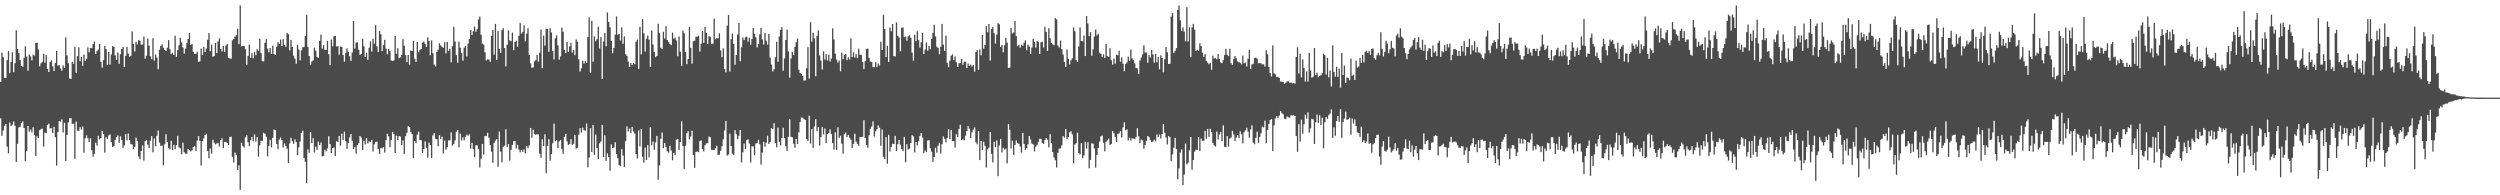 <?xml version="1.0" encoding="UTF-8"?>
<svg xmlns="http://www.w3.org/2000/svg" width="1920" height="150">
  <path d="M0 62.908h1v27.968H0zM1 40.437h1v63.907H1zM2 43.964h1v56.313H2zM3 59.784h1v36.835H3zM4 59.960h1v35.345H4zM5 46.239h1v66.423H5zM6 39.294h1v78.441H6zM7 56.165h1v37.874H7zM8 47.639h1v49.281H8zM9 40.176h1v55.587H9zM10 55.502h1v37.766H10zM11 48.541h1v48.004H11zM12 23.254h1v101.135H12zM13 37.653h1v72.786H13zM14 40.743h1v57.166H14zM15 46.188h1v51.133H15zM16 50.686h1v43.751H16zM17 51.228h1v42.080H17zM18 44.403h1v53.973H18zM19 35.520h1v88.272H19zM20 43.435h1v72.548H20zM21 54.268h1v42.458H21zM22 41.785h1v59.350H22zM23 43.293h1v56.166H23zM24 46.312h1v55.498H24zM25 41.933h1v55.841H25zM26 42.677h1v60.977H26zM27 32.996h1v86.729H27zM28 32.723h1v71.989H28zM29 37.942h1v68.064H29zM30 50.951h1v49.103H30zM31 48.619h1v50.508H31zM32 47.395h1v51.355H32zM33 41.247h1v71.376H33zM34 48.118h1v53.729H34zM35 42.126h1v59.995H35zM36 53.055h1v42.831H36zM37 55.280h1v39.693H37zM38 47.573h1v51.002H38zM39 46.406h1v52.122H39zM40 51.004h1v51.149H40zM41 54.481h1v42.932H41zM42 48.273h1v57.075H42zM43 39.185h1v87.940H43zM44 50.434h1v51.085H44zM45 49.892h1v43.175H45zM46 52.599h1v40.854H46zM47 54.323h1v37.372H47zM48 50.249h1v51.524H48zM49 52.213h1v42.092H49zM50 28.750h1v94.928H50zM51 42.561h1v61.071H51zM52 48.612h1v45.415H52zM53 60.276h1v30.472H53zM54 60.615h1v30.092H54zM55 47.507h1v47.622H55zM56 48.942h1v46.029H56zM57 35.939h1v85.949H57zM58 55.957h1v37.386H58zM59 43.213h1v57.040H59zM60 36.390h1v64.188H60zM61 47.015h1v50.602H61zM62 43.790h1v55.752H62zM63 50.555h1v46.647H63zM64 41.943h1v75.342H64zM65 46.790h1v59.435H65zM66 45.156h1v58.846H66zM67 36.358h1v69.879H67zM68 40.189h1v68.856H68zM69 36.829h1v69.435H69zM70 37.012h1v78.366H70zM71 33.891h1v86.384H71zM72 32.009h1v86.109H72zM73 41.492h1v68.025H73zM74 39.267h1v72.493H74zM75 38.091h1v66.210H75zM76 33.691h1v73.367H76zM77 47.482h1v58.499H77zM78 51.993h1v48.503H78zM79 46.115h1v56.915H79zM80 35.330h1v81.911H80zM81 37.722h1v67.661H81zM82 49.850h1v56.917H82zM83 39.862h1v64.122H83zM84 49.612h1v53.616H84zM85 41.872h1v67.162H85zM86 35.438h1v77.425H86zM87 36.026h1v76.260H87zM88 42.545h1v64.891H88zM89 46.030h1v59.309H89zM90 40.281h1v63.696H90zM91 49.013h1v60.714H91zM92 41.640h1v62.998H92zM93 37.576h1v69.899H93zM94 36.037h1v77.551H94zM95 51.530h1v60.092H95zM96 42.897h1v60.124H96zM97 35.966h1v71.799H97zM98 41.162h1v61.325H98zM99 43.824h1v63.694H99zM100 42.851h1v67.869H100zM101 24.055h1v86.896H101zM102 33.717h1v80.723H102zM103 39.546h1v73.246H103zM104 31.984h1v73.676H104zM105 34.222h1v74.003H105zM106 30.629h1v89.556H106zM107 31.503h1v90.808H107zM108 34.353h1v81.588H108zM109 34.158h1v77.581H109zM110 27.992h1v95.386H110zM111 45.078h1v63.346H111zM112 42.865h1v64.582H112zM113 29.594h1v81.497H113zM114 35.126h1v78.553H114zM115 43.213h1v64.770H115zM116 45.428h1v59.158H116zM117 29.324h1v87.736H117zM118 46.463h1v59.867H118zM119 41.885h1v70.456H119zM120 44.234h1v60.011H120zM121 53.181h1v47.075H121zM122 38.228h1v71.236H122zM123 35.397h1v76.599H123zM124 34.037h1v77.688H124zM125 36.662h1v90.259H125zM126 38.411h1v72.378H126zM127 39.109h1v63.948H127zM128 36.607h1v72.428H128zM129 30.753h1v82.719H129zM130 37.793h1v76.878H130zM131 41.588h1v66.537H131zM132 40.464h1v74.804H132zM133 42.247h1v69.032H133zM134 27.466h1v87.169H134zM135 43.767h1v67.800H135zM136 38.503h1v65.770H136zM137 34.779h1v78.423H137zM138 28.992h1v84.907H138zM139 32.600h1v85.853H139zM140 36.475h1v73.113H140zM141 41.171h1v75.775H141zM142 37.301h1v80.689H142zM143 33.147h1v84.900H143zM144 29.951h1v84.456H144zM145 25.307h1v89.888H145zM146 34.561h1v81.772H146zM147 33.797h1v81.575H147zM148 39.787h1v73.145H148zM149 41.348h1v70.993H149zM150 41.309h1v74.603H150zM151 39.677h1v68.228H151zM152 47.532h1v56.983H152zM153 47.106h1v61.062H153zM154 37.342h1v89.790H154zM155 42.165h1v66.299H155zM156 36.102h1v70.096H156zM157 39.864h1v63.886H157zM158 37.280h1v65.404H158zM159 30.533h1v85.452H159zM160 25.289h1v96.271H160zM161 39.290h1v74.658H161zM162 34.280h1v83.706H162zM163 43.526h1v63.859H163zM164 43.064h1v66.521H164zM165 32.911h1v77.970H165zM166 40.736h1v69.496H166zM167 31.890h1v77.828H167zM168 29.393h1v83.078H168zM169 37.459h1v70.043H169zM170 39.489h1v66.777H170zM171 35.330h1v78.421H171zM172 39.915h1v69.034H172zM173 35.012h1v73.918H173zM174 33.888h1v75.949H174zM175 44.376h1v66.990H175zM176 44.888h1v60.295H176zM177 45.051h1v59.924H177zM178 30.979h1v89.435H178zM179 29.826h1v94.965H179zM180 28.148h1v88.981H180zM181 27.029h1v92.108H181zM182 22.121h1v108.370H182zM183 33.923h1v93.063H183zM184 4.198h1v141.611H184zM185 35.671h1v73.999H185zM186 35.310h1v76.915H186zM187 35.367h1v77.942H187zM188 37.848h1v67.709H188zM189 49.935h1v53.964H189zM190 42.886h1v66.379H190zM191 34.275h1v78.002H191zM192 44.385h1v63.381H192zM193 40.903h1v64.282H193zM194 44.701h1v63.751H194zM195 39.835h1v63.403H195zM196 42.334h1v66.365H196zM197 37.843h1v67.491H197zM198 38.942h1v81.369H198zM199 29.713h1v81.881H199zM200 40.766h1v67.366H200zM201 47.010h1v61.154H201zM202 47.211h1v54.786H202zM203 32.858h1v69.901H203zM204 30.084h1v74.989H204zM205 37.342h1v82.696H205zM206 40.125h1v71.868H206zM207 36.907h1v70.435H207zM208 41.494h1v71.653H208zM209 35.053h1v70.835H209zM210 41.556h1v57.890H210zM211 42.135h1v57.743H211zM212 35.900h1v74.665H212zM213 32.417h1v82.133H213zM214 33.648h1v73.525H214zM215 30.379h1v75.216H215zM216 35.413h1v72.087H216zM217 30.132h1v83.188H217zM218 34.497h1v75.651H218zM219 35.964h1v76.219H219zM220 25.246h1v88.929H220zM221 26.250h1v98.940H221zM222 38.631h1v71.515H222zM223 30.622h1v75.163H223zM224 35.985h1v72.518H224zM225 42.762h1v67.718H225zM226 45.113h1v61.936H226zM227 48.880h1v60.305H227zM228 34.410h1v84.855H228zM229 38.095h1v75.084H229zM230 46.328h1v62.312H230zM231 38.715h1v63.493H231zM232 36.351h1v64.003H232zM233 36.010h1v85.324H233zM234 27.610h1v96.729H234zM235 11.467h1v129.220H235zM236 35.992h1v78.679H236zM237 43.060h1v74.283H237zM238 49.649h1v51.712H238zM239 47.168h1v62.690H239zM240 46.392h1v59.778H240zM241 36.566h1v80.529H241zM242 38.972h1v73.694H242zM243 43.655h1v71.428H243zM244 44.586h1v64.170H244zM245 31.474h1v79.945H245zM246 26.626h1v82.831H246zM247 37.326h1v82.735H247zM248 34.632h1v85.013H248zM249 38.269h1v76.807H249zM250 38.253h1v78.073H250zM251 31.357h1v82.575H251zM252 41.634h1v62.989H252zM253 49.958h1v60.685H253zM254 30.350h1v87.173H254zM255 35.529h1v78.201H255zM256 27.763h1v85.461H256zM257 27.631h1v92.094H257zM258 35.793h1v72.701H258zM259 35.390h1v73.593H259zM260 42.039h1v62.410H260zM261 35.744h1v76.182H261zM262 35.985h1v66.747H262zM263 42.245h1v65.342H263zM264 47.383h1v53.699H264zM265 40.874h1v67.530H265zM266 37.120h1v77.244H266zM267 39.924h1v69.982H267zM268 43.220h1v62.357H268zM269 46.761h1v56.159H269zM270 40.363h1v67.832H270zM271 16.127h1v98.407H271zM272 37.326h1v75.452H272zM273 32.778h1v85.292H273zM274 32.483h1v78.855H274zM275 38.189h1v71.806H275zM276 42.091h1v62.319H276zM277 41.446h1v64.292H277zM278 29.727h1v85.544H278zM279 35.568h1v72.559H279zM280 43.787h1v67.157H280zM281 40.437h1v65.562H281zM282 46.003h1v64.143H282zM283 36.649h1v71.939H283zM284 31.810h1v77.313H284zM285 39.597h1v67.871H285zM286 29.759h1v86.635H286zM287 33.568h1v77.345H287zM288 19.368h1v89.684H288zM289 35.607h1v73.154H289zM290 40.002h1v74.436H290zM291 23.804h1v94.346H291zM292 26.310h1v87.313H292zM293 39.285h1v74.724H293zM294 34.630h1v78.256H294zM295 30.553h1v86.599H295zM296 37.390h1v70.261H296zM297 41.640h1v61.078H297zM298 37.532h1v67.185H298zM299 39.274h1v73.749H299zM300 46.484h1v61.074H300zM301 46.809h1v54.461H301zM302 46.383h1v56.651H302zM303 27.656h1v89.844H303zM304 41.370h1v62.811H304zM305 37.008h1v70.501H305zM306 44.744h1v59.730H306zM307 44.032h1v60.890H307zM308 42.139h1v69.286H308zM309 30.125h1v77.729H309zM310 35.058h1v83.188H310zM311 42.359h1v62.252H311zM312 47.736h1v54.237H312zM313 42.229h1v54.667H313zM314 49.608h1v48.084H314zM315 38.862h1v62.527H315zM316 39.166h1v63.859H316zM317 31.508h1v89.931H317zM318 44.991h1v63.312H318zM319 47.607h1v62.355H319zM320 32.229h1v71.158H320zM321 40.123h1v60.982H321zM322 38.253h1v69.274H322zM323 37.585h1v70.069H323zM324 32.691h1v84.738H324zM325 31.936h1v82.472H325zM326 33.575h1v75.003H326zM327 36.049h1v77.546H327zM328 28.638h1v92.383H328zM329 31.451h1v78.047H329zM330 42.455h1v68.943H330zM331 31.023h1v90.467H331zM332 40.842h1v63.163H332zM333 49.553h1v52.715H333zM334 50.999h1v55.496H334zM335 39.910h1v67.024H335zM336 38.132h1v74.147H336zM337 33.270h1v70.583H337zM338 34.875h1v71.776H338zM339 35.989h1v68.913H339zM340 36.710h1v81.092H340zM341 32.469h1v75.521H341zM342 41.009h1v73.935H342zM343 32.117h1v80.762H343zM344 39.242h1v68.606H344zM345 37.367h1v70.394H345zM346 47.811h1v53.857H346zM347 35.449h1v76.473H347zM348 20.599h1v89.940H348zM349 31.853h1v75.990H349zM350 42.352h1v58.746H350zM351 48.173h1v51.797H351zM352 32.007h1v81.250H352zM353 36.669h1v65.923H353zM354 40.636h1v67.219H354zM355 46.598h1v58.911H355zM356 36.596h1v71.156H356zM357 35.248h1v69.821H357zM358 43.373h1v60.018H358zM359 33.428h1v70.794H359zM360 29.919h1v73.271H360zM361 22.982h1v91.156H361zM362 26.857h1v82.868H362zM363 23.962h1v90.657H363zM364 20.444h1v100.261H364zM365 24.387h1v87.205H365zM366 22.355h1v89.295H366zM367 15.024h1v99.524H367zM368 12.721h1v115.894H368zM369 26.667h1v95.196H369zM370 33.483h1v77.077H370zM371 34.305h1v84.422H371zM372 40.160h1v64.189H372zM373 46.440h1v58.107H373zM374 45.502h1v56.475H374zM375 45.747h1v60.030H375zM376 47.536h1v63.806H376zM377 27.518h1v88.958H377zM378 23.005h1v102.003H378zM379 41.931h1v67.768H379zM380 18.324h1v89.627H380zM381 45.962h1v60.888H381zM382 23.708h1v104.363H382zM383 37.798h1v63.275H383zM384 40.645h1v75.784H384zM385 23.268h1v101.465H385zM386 21.709h1v91.039H386zM387 36.864h1v74.953H387zM388 50.983h1v48.315H388zM389 34.319h1v78.547H389zM390 23.305h1v87.320H390zM391 31.016h1v92.394H391zM392 31.714h1v83.319H392zM393 25.014h1v86.422H393zM394 38.532h1v70.023H394zM395 32.275h1v76.001H395zM396 31.258h1v82.840H396zM397 35.900h1v75.379H397zM398 27.514h1v87.363H398zM399 17.729h1v99.302H399zM400 25.800h1v89.361H400zM401 24.426h1v92.213H401zM402 19.430h1v95.312H402zM403 31.739h1v86.049H403zM404 25.845h1v86.399H404zM405 21.650h1v92.266H405zM406 42.128h1v69.579H406zM407 48.653h1v49.577H407zM408 52.020h1v53.786H408zM409 51.778h1v47.810H409zM410 47.177h1v55.830H410zM411 46.161h1v57.388H411zM412 42.110h1v60.973H412zM413 47.358h1v55.914H413zM414 40.439h1v77.643H414zM415 22.616h1v98.567H415zM416 52.325h1v54.569H416zM417 27.335h1v84.770H417zM418 35.028h1v68.063H418zM419 22.041h1v111.035H419zM420 22.375h1v89.656H420zM421 39.796h1v67.086H421zM422 21.746h1v101.671H422zM423 24.930h1v93.438H423zM424 39.207h1v70.762H424zM425 45.662h1v49.334H425zM426 29.375h1v79.077H426zM427 27.136h1v80.570H427zM428 34.870h1v78.867H428zM429 45.824h1v62.827H429zM430 43.339h1v64.257H430zM431 21.192h1v93.330H431zM432 24.355h1v93.754H432zM433 38.315h1v66.793H433zM434 40.766h1v62.026H434zM435 32.263h1v76.306H435zM436 39.789h1v71.499H436zM437 35.619h1v74.976H437zM438 32.881h1v74.017H438zM439 40.464h1v70.785H439zM440 38.425h1v71.964H440zM441 42.355h1v61.311H441zM442 30.247h1v83.859H442zM443 32.064h1v81.485H443zM444 45.515h1v58.002H444zM445 54.934h1v43.413H445zM446 52.430h1v49.361H446zM447 46.582h1v51.396H447zM448 48.855h1v51.122H448zM449 47.115h1v53.326H449zM450 48.356h1v46.498H450zM451 28.514h1v100.014H451zM452 13.330h1v107.725H452zM453 55.994h1v42.472H453zM454 15.951h1v100.819H454zM455 47.422h1v48.528H455zM456 27.960h1v90.936H456zM457 31.712h1v71.625H457zM458 30.087h1v83.573H458zM459 20.471h1v101.751H459zM460 37.212h1v72.879H460zM461 28.503h1v80.197H461zM462 60.599h1v35.292H462zM463 31.888h1v88.750H463zM464 25.459h1v78.500H464zM465 35.536h1v88.004H465zM466 9.519h1v108.230H466zM467 16.784h1v103.854H467zM468 20.922h1v110.179H468zM469 31.469h1v79.421H469zM470 40.855h1v72.861H470zM471 36.754h1v76.503H471zM472 26.566h1v82.696H472zM473 12.634h1v105.722H473zM474 26.656h1v94.903H474zM475 26.097h1v100.824H475zM476 31.073h1v96.329H476zM477 21.048h1v93.559H477zM478 33.620h1v85.896H478zM479 27.910h1v100.300H479zM480 41.620h1v66.832H480zM481 42.838h1v54.255H481zM482 47.330h1v53.593H482zM483 51.464h1v47.265H483zM484 48.459h1v53.884H484zM485 49.974h1v47.505H485zM486 48.360h1v52.552H486zM487 49.283h1v53.271H487zM488 32.062h1v86.278H488zM489 30.336h1v91.305H489zM490 53.046h1v47.079H490zM491 20.576h1v91.895H491zM492 41.702h1v57.292H492zM493 14.646h1v105.736H493zM494 25.582h1v99.334H494zM495 39.592h1v73.816H495zM496 29.796h1v93.067H496zM497 27.351h1v84.143H497zM498 30.478h1v90.403H498zM499 51.354h1v46.120H499zM500 23.380h1v88.214H500zM501 34.140h1v74.440H501zM502 39.970h1v75.070H502zM503 43.911h1v65.448H503zM504 42.934h1v61.410H504zM505 18.233h1v119.790H505zM506 25.431h1v101.575H506zM507 36.683h1v69.897H507zM508 37.688h1v64.037H508zM509 24.431h1v89.407H509zM510 29.597h1v80.240H510zM511 20.089h1v92.877H511zM512 30.727h1v85.498H512zM513 32.197h1v84.994H513zM514 33.849h1v78.082H514zM515 34.671h1v80.932H515zM516 25.069h1v98.054H516zM517 29.791h1v87.594H517zM518 28.837h1v90.252H518zM519 31.078h1v76.209H519zM520 43.233h1v63.456H520zM521 28.075h1v87.088H521zM522 39.690h1v69.487H522zM523 50.590h1v42.621H523zM524 23.472h1v88.704H524zM525 25.527h1v104.161H525zM526 39.768h1v72.229H526zM527 49.306h1v53.046H527zM528 45.330h1v55.383H528zM529 20.629h1v86.434H529zM530 36.733h1v68.077H530zM531 48.862h1v51.563H531zM532 31.725h1v87.340H532zM533 31.277h1v97.666H533zM534 28.152h1v88.517H534zM535 28.191h1v88.155H535zM536 27.374h1v89.533H536zM537 39.569h1v68.828H537zM538 33.566h1v74.223H538zM539 23.735h1v90.773H539zM540 32.867h1v83.438H540zM541 20.705h1v90.876H541zM542 25.225h1v84.903H542zM543 33.849h1v76.097H543zM544 27.782h1v77.139H544zM545 28.226h1v77.171H545zM546 33.845h1v81.174H546zM547 33.513h1v81.641H547zM548 14.298h1v100.931H548zM549 30.167h1v83.678H549zM550 29.292h1v82.616H550zM551 29.471h1v89.638H551zM552 25.580h1v93.104H552zM553 38.647h1v77.098H553zM554 43.952h1v68.357H554zM555 37.113h1v69.851H555zM556 53.119h1v47.009H556zM557 55.621h1v37.260H557zM558 19.698h1v99.787H558zM559 11.449h1v107.258H559zM560 54.918h1v47.762H560zM561 30.091h1v82.067H561zM562 25.763h1v92.293H562zM563 33.685h1v85.452H563zM564 49.693h1v50.275H564zM565 42.236h1v60.881H565zM566 26.537h1v80.345H566zM567 17.635h1v86.628H567zM568 47.001h1v52.834H568zM569 36.340h1v88.441H569zM570 28.764h1v88.276H570zM571 30.826h1v79.357H571zM572 28.635h1v85.724H572zM573 28.063h1v79.588H573zM574 31.895h1v75.063H574zM575 28.986h1v81.270H575zM576 34.431h1v90.305H576zM577 30.050h1v82.344H577zM578 21.384h1v91.053H578zM579 26.026h1v93.143H579zM580 28.647h1v81.609H580zM581 36.395h1v73.552H581zM582 33.721h1v73.680H582zM583 26.413h1v84.408H583zM584 21.384h1v105.045H584zM585 30.265h1v86.857H585zM586 34.193h1v74.639H586zM587 25.470h1v87.242H587zM588 31.256h1v78.295H588zM589 34.316h1v69.885H589zM590 26.040h1v84.520H590zM591 44.298h1v64.745H591zM592 49.576h1v48.933H592zM593 54.872h1v44.248H593zM594 53.197h1v41.440H594zM595 44.048h1v65.860H595zM596 32.048h1v81.094H596zM597 47.484h1v50.526H597zM598 28.017h1v80.908H598zM599 22.897h1v88.745H599zM600 20.883h1v85.079H600zM601 54.288h1v43.836H601zM602 44.843h1v61.163H602zM603 30.714h1v81.577H603zM604 22.774h1v93.133H604zM605 39.482h1v65.592H605zM606 59.653h1v31.879H606zM607 44.925h1v60.121H607zM608 39.816h1v65.715H608zM609 42.274h1v68.135H609zM610 35.994h1v77.432H610zM611 32.394h1v74.282H611zM612 29.617h1v81.050H612zM613 53.549h1v48.153H613zM614 56.065h1v37.622H614zM615 56.854h1v33.312H615zM616 58.324h1v32.135H616zM617 61.883h1v29.554H617zM618 61.757h1v30.421H618zM619 52.423h1v54.422H619zM620 36.200h1v71.989H620zM621 60.388h1v28.485H621zM622 17.047h1v93.291H622zM623 31.908h1v67.164H623zM624 25.095h1v88.414H624zM625 29.439h1v67.695H625zM626 58.594h1v32.921H626zM627 27.525h1v73.133H627zM628 23.280h1v74.330H628zM629 42.622h1v69.192H629zM630 46.566h1v58.682H630zM631 53.325h1v44.143H631zM632 39.546h1v63.655H632zM633 45.788h1v52.925H633zM634 41.645h1v68.343H634zM635 46.493h1v56.578H635zM636 41.988h1v60.126H636zM637 47.278h1v52.117H637zM638 45.030h1v58.054H638zM639 21.771h1v88.107H639zM640 30.286h1v84.566H640zM641 41.226h1v60.373H641zM642 45.710h1v69.449H642zM643 48.058h1v49.732H643zM644 46.552h1v59.384H644zM645 54.803h1v49.405H645zM646 40.400h1v69.947H646zM647 45.461h1v72.550H647zM648 42.226h1v60.863H648zM649 41.423h1v60.341H649zM650 46.248h1v59.025H650zM651 44.032h1v59.599H651zM652 45.735h1v60.039H652zM653 29.375h1v77.864H653zM654 43.808h1v69.741H654zM655 40.162h1v70.373H655zM656 44.131h1v58.572H656zM657 41.592h1v67.279H657zM658 44.632h1v65.837H658zM659 37.372h1v74.710H659zM660 42.103h1v63.115H660zM661 42.117h1v63.085H661zM662 47.452h1v57.540H662zM663 53.075h1v39.229H663zM664 46.962h1v59.041H664zM665 37.699h1v73.710H665zM666 37.349h1v76.187H666zM667 44.586h1v59.361H667zM668 47.305h1v51.609H668zM669 47.493h1v49.650H669zM670 51.546h1v41.735H670zM671 51.560h1v53.312H671zM672 47.784h1v53.035H672zM673 51.505h1v47.794H673zM674 48.779h1v47.514H674zM675 50.258h1v47.816H675zM676 32.041h1v79.892H676zM677 38.331h1v61.183H677zM678 11.295h1v109.077H678zM679 22.224h1v100.032H679zM680 43.849h1v61.456H680zM681 35.126h1v90.575H681zM682 47.518h1v56.015H682zM683 21.217h1v95.161H683zM684 24.028h1v88.837H684zM685 18.377h1v91.950H685zM686 43.057h1v67.567H686zM687 43.430h1v60.854H687zM688 17.214h1v98.798H688zM689 27.482h1v83.255H689zM690 28.757h1v78.757H690zM691 39.427h1v71.753H691zM692 21.325h1v93.165H692zM693 21.089h1v95.001H693zM694 28.539h1v76.580H694zM695 28.148h1v96.494H695zM696 31.213h1v79.590H696zM697 27.843h1v86.960H697zM698 27.072h1v87.125H698zM699 29.008h1v80.854H699zM700 40.350h1v63.472H700zM701 46.575h1v58.167H701zM702 26.717h1v90.396H702zM703 31.581h1v77.484H703zM704 24.035h1v87.631H704zM705 30.812h1v77.404H705zM706 36.562h1v67.963H706zM707 32.485h1v69.675H707zM708 25.360h1v80.327H708zM709 41.451h1v76.047H709zM710 38.024h1v77.462H710zM711 32.558h1v84.211H711zM712 38.953h1v68.975H712zM713 35.259h1v72.351H713zM714 37.846h1v76.006H714zM715 29.759h1v86.706H715zM716 25.172h1v99.133H716zM717 19.016h1v101.543H717zM718 27.905h1v85.550H718zM719 35.852h1v81.387H719zM720 36.905h1v75.019H720zM721 41.631h1v68.098H721zM722 35.914h1v82.014H722zM723 18.322h1v92.446H723zM724 34.303h1v70.469H724zM725 39.120h1v67.407H725zM726 27.356h1v81.982H726zM727 48.303h1v57.567H727zM728 51.640h1v47.626H728zM729 46.589h1v60.153H729zM730 42.776h1v57.022H730zM731 41.743h1v66.647H731zM732 46.120h1v62.236H732zM733 43.298h1v70.044H733zM734 47.827h1v55.296H734zM735 51.450h1v53.749H735zM736 48.642h1v50.529H736zM737 48.376h1v47.439H737zM738 45.241h1v62.257H738zM739 49.715h1v57.256H739zM740 47.417h1v60.421H740zM741 47.335h1v56.885H741zM742 52.293h1v48.318H742zM743 48.720h1v48.093H743zM744 50.686h1v48.180H744zM745 49.537h1v56.388H745zM746 51.089h1v50.517H746zM747 49.981h1v49.620H747zM748 54.971h1v42.898H748zM749 39.926h1v69.377H749zM750 38.480h1v72.408H750zM751 53.620h1v47.047H751zM752 37.949h1v85.045H752zM753 42.487h1v65.825H753zM754 26.871h1v88.398H754zM755 37.360h1v71.421H755zM756 34.566h1v77.468H756zM757 20.142h1v108.565H757zM758 24.799h1v89.927H758zM759 18.427h1v94.930H759zM760 46.550h1v54.896H760zM761 22.259h1v95.878H761zM762 20.826h1v103.875H762zM763 25.495h1v83.426H763zM764 33.447h1v79.583H764zM765 26.637h1v81.233H765zM766 17.725h1v117.585H766zM767 18.674h1v93.030H767zM768 36.001h1v70.618H768zM769 34.463h1v82.568H769zM770 40.155h1v73.287H770zM771 34.758h1v80.130H771zM772 29.041h1v85.086H772zM773 32.744h1v92.641H773zM774 52.251h1v43.026H774zM775 51.945h1v47.702H775zM776 21.563h1v92.479H776zM777 25.754h1v82.275H777zM778 24.969h1v94.026H778zM779 16.159h1v95.184H779zM780 27.770h1v80.059H780zM781 35.406h1v74.459H781zM782 34.394h1v76.102H782zM783 36.678h1v75.846H783zM784 34.284h1v82.932H784zM785 35.179h1v66.841H785zM786 32.817h1v77.732H786zM787 30.927h1v84.143H787zM788 38.665h1v75.187H788zM789 34.305h1v76.505H789zM790 35.735h1v68.716H790zM791 41.368h1v65.795H791zM792 36.546h1v73.765H792zM793 29.826h1v81.085H793zM794 32.272h1v84.012H794zM795 36.511h1v76.146H795zM796 31.730h1v79.494H796zM797 32.396h1v76.569H797zM798 41.464h1v65.081H798zM799 32.453h1v74.326H799zM800 32.011h1v77.695H800zM801 36.468h1v74.090H801zM802 20.540h1v86.914H802zM803 24.518h1v81.513H803zM804 39.180h1v68.167H804zM805 21.673h1v91.547H805zM806 29.402h1v73.685H806zM807 32.998h1v76.818H807zM808 34.042h1v82.676H808zM809 34.733h1v86.182H809zM810 13.930h1v109.201H810zM811 14.841h1v113.825H811zM812 34.975h1v82.342H812zM813 36.509h1v77.636H813zM814 31.123h1v82.818H814zM815 37.729h1v73.905H815zM816 41.952h1v62.623H816zM817 47.548h1v58.180H817zM818 51.386h1v47.686H818zM819 38.013h1v68.672H819zM820 45.193h1v60.053H820zM821 49.445h1v52.200H821zM822 46.431h1v54.326H822zM823 44.797h1v58.453H823zM824 21.064h1v104.292H824zM825 24.001h1v86.995H825zM826 46.069h1v63.951H826zM827 47.484h1v54.514H827zM828 35.614h1v81.962H828zM829 21.085h1v97.558H829zM830 31.499h1v78.361H830zM831 31.785h1v89.705H831zM832 27.306h1v92.135H832zM833 43.069h1v65.837H833zM834 12.353h1v101.771H834zM835 18.029h1v91.176H835zM836 27.759h1v101.529H836zM837 24.694h1v98.135H837zM838 42.783h1v67.251H838zM839 37.914h1v72.465H839zM840 28.079h1v85.935H840zM841 22.687h1v106.040H841zM842 27.219h1v91.792H842zM843 26.035h1v87.603H843zM844 40.491h1v68.196H844zM845 41.302h1v63.424H845zM846 43.842h1v60.261H846zM847 41.748h1v67.881H847zM848 44.531h1v71.694H848zM849 33.810h1v75.026H849zM850 43.211h1v64.587H850zM851 43.794h1v62.655H851zM852 37.029h1v74.376H852zM853 46.218h1v64.228H853zM854 49.633h1v50.952H854zM855 45.060h1v57.306H855zM856 48.848h1v56.288H856zM857 41.993h1v67.118H857zM858 42.467h1v60.538H858zM859 38.960h1v63.335H859zM860 47.477h1v53.284H860zM861 44.067h1v61.527H861zM862 48.940h1v48.917H862zM863 54.721h1v39.263H863zM864 49.260h1v50.792H864zM865 47.905h1v51.442H865zM866 43.517h1v64.278H866zM867 46.726h1v59.075H867zM868 38.079h1v69.963H868zM869 44.852h1v61.357H869zM870 46.191h1v60.300H870zM871 48.624h1v58.153H871zM872 52.295h1v52.912H872zM873 52.595h1v45.864H873zM874 56.747h1v47.858H874zM875 46.449h1v63.525H875zM876 44.250h1v62.973H876zM877 41.730h1v66.114H877zM878 34.850h1v79.373H878zM879 40.320h1v71.028H879zM880 40.327h1v67.775H880zM881 48.106h1v56.358H881zM882 42.293h1v63.062H882zM883 44.156h1v63.518H883zM884 38.363h1v70.774H884zM885 41.805h1v66.853H885zM886 48.152h1v59.107H886zM887 41.352h1v67.114H887zM888 47.818h1v55.505H888zM889 43.636h1v61.726H889zM890 53.185h1v50.076H890zM891 42.551h1v63.797H891zM892 44.547h1v58.421H892zM893 55.559h1v39.643H893zM894 45.451h1v56.425H894zM895 36.076h1v69.476H895zM896 40.123h1v70.829H896zM897 49.155h1v55.294H897zM898 49.024h1v56.340H898zM899 12.696h1v111.140H899zM900 10.059h1v108.494H900zM901 40.736h1v72.751H901zM902 39.070h1v66.862H902zM903 36.919h1v77.626H903zM904 7.610h1v130.037H904zM905 4.214h1v125.189H905zM906 15.575h1v101.595H906zM907 23.719h1v91.057H907zM908 20.966h1v121.113H908zM909 24.314h1v109.803H909zM910 31.764h1v78.480H910zM911 5.594h1v120.627H911zM912 31.931h1v93.015H912zM913 20.920h1v94.509H913zM914 43.858h1v61.364H914zM915 21.062h1v109.268H915zM916 18.301h1v104.644H916zM917 22.769h1v93.639H917zM918 39.079h1v75.763H918zM919 38.253h1v76.983H919zM920 39.114h1v66.061H920zM921 33.298h1v82.639H921zM922 35.381h1v71.121H922zM923 40.441h1v67.734H923zM924 43.666h1v64.424H924zM925 41.590h1v58.894H925zM926 46.701h1v59.897H926zM927 48.065h1v50.920H927zM928 49.388h1v55.752H928zM929 48.289h1v50.538H929zM930 53.485h1v47.867H930zM931 42.677h1v67.082H931zM932 44.989h1v66.709H932zM933 44.467h1v68.020H933zM934 45.586h1v55.468H934zM935 41.512h1v65.601H935zM936 45.380h1v57.926H936zM937 47.946h1v53.399H937zM938 48.512h1v59.764H938zM939 46.191h1v50.098H939zM940 42.236h1v70.348H940zM941 37.495h1v75.583H941zM942 42.048h1v62.470H942zM943 43.110h1v69.451H943zM944 37.418h1v68.975H944zM945 48.582h1v57.068H945zM946 49.905h1v50.609H946zM947 45.394h1v57.803H947zM948 43.041h1v65.374H948zM949 44.762h1v60.936H949zM950 47.161h1v56.505H950zM951 47.701h1v58.370H951zM952 48.289h1v52.621H952zM953 49.436h1v53.733H953zM954 42.645h1v67.498H954zM955 48.617h1v52.948H955zM956 47.944h1v52.133H956zM957 51.084h1v46.970H957zM958 45.138h1v55.937H958zM959 38.340h1v67.320H959zM960 52.879h1v46.528H960zM961 49.519h1v46.789H961zM962 48.992h1v60.506H962zM963 44.488h1v66.361H963zM964 44.229h1v61.584H964zM965 44.998h1v56.127H965zM966 48.580h1v61.113H966zM967 48.390h1v56.787H967zM968 48.633h1v53.729H968zM969 49.436h1v47.771H969zM970 49.358h1v48.428H970zM971 51.132h1v41.563H971zM972 38.551h1v71.479H972zM973 41.663h1v58.123H973zM974 51.471h1v43.793H974zM975 55.998h1v36.212H975zM976 58.708h1v32.744H976zM977 34.822h1v81.259H977zM978 56.259h1v40.053H978zM979 57.154h1v33.825H979zM980 59.216h1v29.950H980zM981 58.914h1v31.714H981zM982 59.919h1v28.842H982zM983 62.606h1v22.804H983zM984 62.652h1v24.296H984zM985 63.048h1v24.781H985zM986 64.398h1v26.729H986zM987 63.609h1v27.865H987zM988 62.464h1v26.997H988zM989 62.517h1v27.659H989zM990 63.549h1v26.759H990zM991 63.368h1v25.132H991zM992 63.975h1v24.727H992zM993 63.776h1v24.571H993zM994 64.192h1v24.873H994zM995 43.689h1v60.712H995zM996 36.356h1v80.298H996zM997 56.424h1v38.904H997zM998 41.277h1v67.507H998zM999 59.367h1v32.591H999zM1000 45.703h1v56.937H1000zM1001 52.247h1v43.170H1001zM1002 62.601h1v25.445H1002zM1003 54.822h1v36.308H1003zM1004 62.695h1v23.566H1004zM1005 40.638h1v61.234H1005zM1006 54.133h1v44.413H1006zM1007 59.603h1v31.641H1007zM1008 58.923h1v32.779H1008zM1009 36.903h1v73.644H1009zM1010 57.626h1v36.297H1010zM1011 55.872h1v32.115H1011zM1012 59.294h1v35.020H1012zM1013 58.331h1v30.146H1013zM1014 57.701h1v38.304H1014zM1015 56.186h1v34.301H1015zM1016 41.256h1v72.607H1016zM1017 42.377h1v51.522H1017zM1018 57.305h1v32.618H1018zM1019 44.415h1v46.869H1019zM1020 59.406h1v29.071H1020zM1021 54.174h1v33.001H1021zM1022 66.417h1v17.626H1022zM1023 34.900h1v70.984H1023zM1024 55.238h1v42.596H1024zM1025 58.898h1v45.381H1025zM1026 51.276h1v41.657H1026zM1027 59.070h1v29.998H1027zM1028 52.661h1v40.817H1028zM1029 67.312h1v16.562H1029zM1030 40.734h1v65.100H1030zM1031 57.596h1v36.070H1031zM1032 50.365h1v40.675H1032zM1033 63.684h1v22.037H1033zM1034 59.452h1v32.612H1034zM1035 59.910h1v31.627H1035zM1036 61.652h1v28.732H1036zM1037 45.071h1v58.428H1037zM1038 58.157h1v32.886H1038zM1039 57.394h1v37.430H1039zM1040 61.418h1v30.266H1040zM1041 46.559h1v50.249H1041zM1042 51.908h1v49.762H1042zM1043 51.171h1v51.005H1043zM1044 44.421h1v60.698H1044zM1045 48.232h1v49.082H1045zM1046 42.103h1v67.105H1046zM1047 47.937h1v59.773H1047zM1048 39.805h1v69.986H1048zM1049 38.940h1v69.760H1049zM1050 40.654h1v61.870H1050zM1051 39.088h1v71.286H1051zM1052 42.261h1v67.507H1052zM1053 37.594h1v79.650H1053zM1054 37.191h1v73.655H1054zM1055 44.687h1v65.090H1055zM1056 45.831h1v60.128H1056zM1057 42.439h1v61.181H1057zM1058 40.604h1v62.808H1058zM1059 42.529h1v77.746H1059zM1060 24.722h1v101.840H1060zM1061 37.635h1v74.997H1061zM1062 43.371h1v64.953H1062zM1063 40.063h1v75.860H1063zM1064 31.274h1v85.237H1064zM1065 33.549h1v81.362H1065zM1066 40.814h1v64.127H1066zM1067 37.834h1v75.397H1067zM1068 31.492h1v85.560H1068zM1069 36.692h1v79.158H1069zM1070 37.218h1v77.297H1070zM1071 43.318h1v66.700H1071zM1072 27.285h1v88.478H1072zM1073 25.875h1v87.841H1073zM1074 28.894h1v89.831H1074zM1075 21.725h1v100.913H1075zM1076 28.159h1v94.321H1076zM1077 29.366h1v87.066H1077zM1078 36.887h1v76.853H1078zM1079 40.903h1v66.020H1079zM1080 45.499h1v68.570H1080zM1081 41.469h1v72.902H1081zM1082 38.006h1v70.009H1082zM1083 36.436h1v80.485H1083zM1084 35.097h1v76.567H1084zM1085 30.634h1v89.707H1085zM1086 29.123h1v85.823H1086zM1087 38.001h1v74.202H1087zM1088 32.352h1v85.319H1088zM1089 28.491h1v94.477H1089zM1090 36.566h1v78.048H1090zM1091 38.287h1v76.329H1091zM1092 30.521h1v84.424H1092zM1093 39.068h1v63.392H1093zM1094 34.273h1v76.406H1094zM1095 46.035h1v62.131H1095zM1096 39.221h1v68.350H1096zM1097 36.937h1v78.309H1097zM1098 37.418h1v77.691H1098zM1099 43.618h1v65.976H1099zM1100 34.866h1v74.395H1100zM1101 40.450h1v64.150H1101zM1102 39.413h1v64.218H1102zM1103 43.110h1v61.298H1103zM1104 32.915h1v86.503H1104zM1105 31.304h1v81.240H1105zM1106 43.689h1v68.641H1106zM1107 39.173h1v72.158H1107zM1108 40.123h1v70.240H1108zM1109 34.772h1v78.004H1109zM1110 39.123h1v74.012H1110zM1111 33.957h1v86.812H1111zM1112 36.326h1v77.182H1112zM1113 33.511h1v75.404H1113zM1114 46.248h1v58.853H1114zM1115 42.107h1v67.372H1115zM1116 37.830h1v71.062H1116zM1117 37.587h1v71.076H1117zM1118 38.498h1v70.888H1118zM1119 42.929h1v68.647H1119zM1120 39.102h1v74.381H1120zM1121 42.975h1v70.751H1121zM1122 35.305h1v76.830H1122zM1123 39.516h1v72.902H1123zM1124 31.590h1v87.386H1124zM1125 42.629h1v72.843H1125zM1126 36.104h1v77.086H1126zM1127 36.122h1v88.986H1127zM1128 29.979h1v85.862H1128zM1129 41.796h1v69.945H1129zM1130 34.774h1v75.331H1130zM1131 38.743h1v67.393H1131zM1132 31.673h1v81.254H1132zM1133 40.313h1v70.433H1133zM1134 36.179h1v80.689H1134zM1135 40.231h1v67.217H1135zM1136 40.402h1v73.372H1136zM1137 41.698h1v65.596H1137zM1138 44.380h1v62.838H1138zM1139 45.472h1v63.035H1139zM1140 40.995h1v67.203H1140zM1141 27.944h1v87.288H1141zM1142 23.458h1v97.940H1142zM1143 38.702h1v74.777H1143zM1144 40.894h1v68.011H1144zM1145 35.056h1v78.862H1145zM1146 32.980h1v79.274H1146zM1147 30.860h1v88.602H1147zM1148 32.204h1v93.003H1148zM1149 37.392h1v74.642H1149zM1150 30.185h1v92.172H1150zM1151 17.791h1v109.309H1151zM1152 35.232h1v79.293H1152zM1153 40.139h1v68.874H1153zM1154 37.294h1v69.849H1154zM1155 33.614h1v71.506H1155zM1156 45.218h1v57.732H1156zM1157 37.315h1v78.634H1157zM1158 34.179h1v79.686H1158zM1159 28.853h1v93.266H1159zM1160 28.814h1v85.196H1160zM1161 33.641h1v77.846H1161zM1162 38.800h1v72.836H1162zM1163 32.359h1v82.184H1163zM1164 33.575h1v86.320H1164zM1165 33.499h1v83.516H1165zM1166 38.248h1v67.846H1166zM1167 42.448h1v67.828H1167zM1168 45.614h1v60.954H1168zM1169 45.820h1v64.505H1169zM1170 42.918h1v63.932H1170zM1171 34.838h1v72.740H1171zM1172 36.511h1v79.334H1172zM1173 41.471h1v67.597H1173zM1174 37.360h1v72.296H1174zM1175 40.201h1v67.008H1175zM1176 42.712h1v59.737H1176zM1177 37.571h1v77.936H1177zM1178 37.475h1v74.775H1178zM1179 39.242h1v75.528H1179zM1180 37.294h1v73.609H1180zM1181 43.027h1v68.391H1181zM1182 39.034h1v73.573H1182zM1183 35.701h1v81.115H1183zM1184 26.598h1v85.683H1184zM1185 34.174h1v89.746H1185zM1186 38.429h1v75.631H1186zM1187 37.392h1v78.391H1187zM1188 35.062h1v74.514H1188zM1189 44.465h1v65.493H1189zM1190 46.248h1v68.334H1190zM1191 38.436h1v66.912H1191zM1192 46.495h1v58.911H1192zM1193 43.185h1v66.667H1193zM1194 42.174h1v76.102H1194zM1195 38.026h1v72.449H1195zM1196 36.646h1v78.462H1196zM1197 43.208h1v61.783H1197zM1198 39.528h1v75.782H1198zM1199 43.208h1v68.707H1199zM1200 38.695h1v77.361H1200zM1201 42.444h1v73.996H1201zM1202 34.410h1v79.686H1202zM1203 43.266h1v69.741H1203zM1204 49.800h1v51.911H1204zM1205 45.969h1v59.176H1205zM1206 39.310h1v64.690H1206zM1207 32.485h1v82.371H1207zM1208 36.571h1v81.371H1208zM1209 43.456h1v67.798H1209zM1210 39.116h1v70.407H1210zM1211 36.493h1v79.817H1211zM1212 42.247h1v68.256H1212zM1213 38.505h1v71.650H1213zM1214 27.935h1v88.530H1214zM1215 34.843h1v89.785H1215zM1216 14.493h1v119.215H1216zM1217 35.243h1v84.594H1217zM1218 43.872h1v69.881H1218zM1219 41.084h1v70.893H1219zM1220 41.469h1v66.393H1220zM1221 29.020h1v106.002H1221zM1222 25.770h1v94.047H1222zM1223 33.694h1v93.861H1223zM1224 35.763h1v82.749H1224zM1225 43.163h1v67.166H1225zM1226 40.318h1v72.236H1226zM1227 44.561h1v62.321H1227zM1228 46.236h1v57.526H1228zM1229 48.248h1v61.644H1229zM1230 35.797h1v85.489H1230zM1231 29.732h1v91.827H1231zM1232 33.913h1v83.820H1232zM1233 38.516h1v76.166H1233zM1234 42.570h1v68.599H1234zM1235 35.278h1v87.684H1235zM1236 30.428h1v80.554H1236zM1237 31.922h1v81.204H1237zM1238 30.615h1v88.961H1238zM1239 33.895h1v79.407H1239zM1240 37.319h1v72.209H1240zM1241 40.178h1v61.749H1241zM1242 32.705h1v82.456H1242zM1243 45.275h1v58.556H1243zM1244 37.404h1v73.983H1244zM1245 35.683h1v82.955H1245zM1246 34.589h1v85.635H1246zM1247 47.152h1v54.688H1247zM1248 40.995h1v63.600H1248zM1249 41.201h1v69.238H1249zM1250 47.880h1v58.508H1250zM1251 41.350h1v68.389H1251zM1252 39.887h1v69.478H1252zM1253 33.257h1v76.384H1253zM1254 35.072h1v85.120H1254zM1255 37.399h1v75.864H1255zM1256 34.048h1v80.657H1256zM1257 35.907h1v75.615H1257zM1258 30.910h1v83.630H1258zM1259 40.979h1v75.633H1259zM1260 33.982h1v79.574H1260zM1261 37.974h1v81.941H1261zM1262 35.449h1v73.044H1262zM1263 12.623h1v108.716H1263zM1264 23.419h1v97.068H1264zM1265 41.535h1v61.842H1265zM1266 45.282h1v57.123H1266zM1267 37.198h1v76.226H1267zM1268 38.622h1v64.882H1268zM1269 40.810h1v67.739H1269zM1270 23.893h1v90.519H1270zM1271 21.865h1v95.525H1271zM1272 27.024h1v93.719H1272zM1273 19.739h1v95.401H1273zM1274 32.691h1v81.277H1274zM1275 21.753h1v100.020H1275zM1276 29.240h1v88.437H1276zM1277 29.528h1v78.578H1277zM1278 30.366h1v82.801H1278zM1279 24.879h1v87.329H1279zM1280 22.998h1v87.674H1280zM1281 32.929h1v79.293H1281zM1282 34.747h1v76.889H1282zM1283 30.961h1v82.115H1283zM1284 16.960h1v100.409H1284zM1285 22.357h1v92.570H1285zM1286 22.765h1v98.020H1286zM1287 26.321h1v94.569H1287zM1288 27.436h1v88.965H1288zM1289 31.217h1v83.159H1289zM1290 23.607h1v88.686H1290zM1291 21.991h1v87.459H1291zM1292 29.260h1v81.586H1292zM1293 23.872h1v90.867H1293zM1294 32.158h1v87.469H1294zM1295 30.437h1v81.948H1295zM1296 30.313h1v84.362H1296zM1297 38.230h1v77.427H1297zM1298 41.979h1v73.058H1298zM1299 42.787h1v69.510H1299zM1300 15.335h1v103.122H1300zM1301 20.966h1v94.424H1301zM1302 29.615h1v83.566H1302zM1303 35.932h1v73.319H1303zM1304 31.956h1v81.300H1304zM1305 35.108h1v84.461H1305zM1306 34.275h1v77.315H1306zM1307 33.733h1v81.096H1307zM1308 38.567h1v69.764H1308zM1309 28.590h1v83.834H1309zM1310 45.106h1v58.016H1310zM1311 36.440h1v72.898H1311zM1312 23.396h1v96.532H1312zM1313 30.888h1v85.949H1313zM1314 45.236h1v55.873H1314zM1315 36.852h1v71.137H1315zM1316 27.061h1v91.641H1316zM1317 24.115h1v88.620H1317zM1318 29.906h1v79.050H1318zM1319 39.359h1v70.009H1319zM1320 44.575h1v61.728H1320zM1321 45.255h1v62.074H1321zM1322 40.491h1v69.041H1322zM1323 36.859h1v70.025H1323zM1324 33.879h1v82.399H1324zM1325 29.446h1v88.959H1325zM1326 16.024h1v104.278H1326zM1327 11.213h1v112.131H1327zM1328 12.504h1v103.019H1328zM1329 23.506h1v92.955H1329zM1330 11.231h1v113.898H1330zM1331 13.424h1v105.079H1331zM1332 21.533h1v98.830H1332zM1333 4.200h1v126.177H1333zM1334 36.875h1v73.813H1334zM1335 32.927h1v81.739H1335zM1336 38.136h1v72.998H1336zM1337 34.353h1v70.913H1337zM1338 39.869h1v66.404H1338zM1339 36.285h1v76.100H1339zM1340 36.525h1v70.208H1340zM1341 24.726h1v95.582H1341zM1342 18.858h1v97.981H1342zM1343 38.928h1v69.654H1343zM1344 25.946h1v95.363H1344zM1345 31.396h1v76.882H1345zM1346 23.275h1v95.560H1346zM1347 46.216h1v58.201H1347zM1348 29.057h1v87.631H1348zM1349 15.097h1v105.276H1349zM1350 33.364h1v78.569H1350zM1351 47.365h1v59.728H1351zM1352 45.158h1v60.330H1352zM1353 30.585h1v80.757H1353zM1354 21.449h1v93.188H1354zM1355 30.856h1v84.273H1355zM1356 29.260h1v80.840H1356zM1357 39.670h1v66.120H1357zM1358 39.207h1v78.196H1358zM1359 44.408h1v60.929H1359zM1360 45.444h1v65.258H1360zM1361 49.317h1v59.465H1361zM1362 30.279h1v89.714H1362zM1363 32.375h1v82.927H1363zM1364 26.477h1v86.383H1364zM1365 23.396h1v94.594H1365zM1366 36.216h1v78.672H1366zM1367 48.335h1v56.780H1367zM1368 38.828h1v77.082H1368zM1369 26.486h1v92.039H1369zM1370 32.185h1v85.068H1370zM1371 44.838h1v60.085H1371zM1372 47.866h1v60.341H1372zM1373 37.102h1v71.295H1373zM1374 46.168h1v55.425H1374zM1375 47.049h1v56.629H1375zM1376 46.939h1v52.895H1376zM1377 37.186h1v77.684H1377zM1378 20.064h1v103.994H1378zM1379 35.751h1v66.759H1379zM1380 29.647h1v77.958H1380zM1381 27.029h1v93.365H1381zM1382 32.531h1v90.675H1382zM1383 27.262h1v103.520H1383zM1384 39.077h1v68.977H1384zM1385 18.082h1v107.233H1385zM1386 30.549h1v92.374H1386zM1387 30.009h1v82.838H1387zM1388 37.001h1v63.261H1388zM1389 24.996h1v86.193H1389zM1390 14.584h1v110.128H1390zM1391 26.157h1v90.272H1391zM1392 42.503h1v68.844H1392zM1393 36.275h1v68.013H1393zM1394 20.002h1v118.906H1394zM1395 18.063h1v101.117H1395zM1396 43.613h1v72.790H1396zM1397 38.358h1v66.844H1397zM1398 35.880h1v71.923H1398zM1399 17.088h1v92.153H1399zM1400 28.102h1v83.671H1400zM1401 36.129h1v73.026H1401zM1402 37.708h1v67.262H1402zM1403 30.872h1v76.663H1403zM1404 39.288h1v64.113H1404zM1405 33.604h1v82.557H1405zM1406 31.048h1v86.329H1406zM1407 32.632h1v88.863H1407zM1408 34.241h1v74.383H1408zM1409 48.530h1v53.777H1409zM1410 47.262h1v57.851H1410zM1411 40.901h1v57.766H1411zM1412 41.785h1v57.693H1412zM1413 48.141h1v55.361H1413zM1414 31.311h1v79.853H1414zM1415 18.981h1v107.276H1415zM1416 42.139h1v65.399H1416zM1417 18.924h1v96.772H1417zM1418 24.701h1v81.767H1418zM1419 13.987h1v105.415H1419zM1420 29.771h1v84.358H1420zM1421 37.663h1v76.564H1421zM1422 18.581h1v108.061H1422zM1423 36.262h1v72.717H1423zM1424 37.463h1v75.136H1424zM1425 52.430h1v45.413H1425zM1426 27.068h1v94.546H1426zM1427 15.486h1v120.666H1427zM1428 31.107h1v84.557H1428zM1429 24.916h1v92.273H1429zM1430 28.693h1v85.505H1430zM1431 26.166h1v95.512H1431zM1432 31.702h1v74.058H1432zM1433 27.708h1v87.201H1433zM1434 30.636h1v76.905H1434zM1435 24.978h1v104.603H1435zM1436 18.327h1v96.795H1436zM1437 27.473h1v91.048H1437zM1438 27.912h1v90.398H1438zM1439 36.079h1v73.019H1439zM1440 30.043h1v87.608H1440zM1441 38.379h1v73.401H1441zM1442 31.936h1v81.197H1442zM1443 29.075h1v87.855H1443zM1444 42.545h1v64.752H1444zM1445 43.568h1v63.019H1445zM1446 50.686h1v52.346H1446zM1447 48.427h1v56.070H1447zM1448 52.874h1v49.739H1448zM1449 40.556h1v67.386H1449zM1450 50.258h1v47.620H1450zM1451 33.060h1v82.493H1451zM1452 28.938h1v84.134H1452zM1453 39.127h1v64.195H1453zM1454 15.038h1v111.199H1454zM1455 12.524h1v106.610H1455zM1456 19.018h1v115.242H1456zM1457 50.185h1v53.346H1457zM1458 30.423h1v92.692H1458zM1459 21.011h1v96.779H1459zM1460 35.710h1v67.519H1460zM1461 43.570h1v58.959H1461zM1462 51.592h1v48.233H1462zM1463 23.135h1v89.471H1463zM1464 24.282h1v87.718H1464zM1465 39.429h1v68.975H1465zM1466 45.115h1v65.061H1466zM1467 35.635h1v81.753H1467zM1468 22.495h1v87.871H1468zM1469 22.398h1v94.166H1469zM1470 41.597h1v59.554H1470zM1471 40.144h1v60.238H1471zM1472 30.187h1v84.610H1472zM1473 25.891h1v95.363H1473zM1474 29.791h1v79.588H1474zM1475 30.631h1v90.261H1475zM1476 38.427h1v66.264H1476zM1477 27.024h1v82.616H1477zM1478 30.807h1v85.365H1478zM1479 33.385h1v85.745H1479zM1480 19.267h1v89.496H1480zM1481 18.807h1v87.480H1481zM1482 47.161h1v53.197H1482zM1483 46.381h1v60.387H1483zM1484 24.921h1v92.074H1484zM1485 49.093h1v51.279H1485zM1486 48.917h1v48.615H1486zM1487 14.035h1v105.742H1487zM1488 21.538h1v96.924H1488zM1489 40.265h1v69.007H1489zM1490 44.728h1v59.485H1490zM1491 28.445h1v85.214H1491zM1492 21.140h1v90.549H1492zM1493 44.245h1v65.480H1493zM1494 52.556h1v40.719H1494zM1495 38.152h1v68.457H1495zM1496 29.173h1v91.337H1496zM1497 29.066h1v80.263H1497zM1498 23.607h1v84.442H1498zM1499 34.186h1v69.938H1499zM1500 36.257h1v67.388H1500zM1501 35.653h1v67.743H1501zM1502 26.283h1v83.030H1502zM1503 33.604h1v81.900H1503zM1504 28.926h1v91.792H1504zM1505 27.784h1v83.838H1505zM1506 42.588h1v64.005H1506zM1507 35.362h1v68.503H1507zM1508 37.269h1v67.015H1508zM1509 35.621h1v79.206H1509zM1510 31.233h1v89.380H1510zM1511 34.060h1v77.285H1511zM1512 32.506h1v85.248H1512zM1513 31.732h1v78.606H1513zM1514 22.717h1v87.159H1514zM1515 22.321h1v86.390H1515zM1516 37.193h1v71.529H1516zM1517 28.249h1v87.402H1517zM1518 37.340h1v66.008H1518zM1519 47.351h1v50.133H1519zM1520 29.807h1v73.360H1520zM1521 24.728h1v98.723H1521zM1522 48.255h1v51.650H1522zM1523 27.537h1v83.868H1523zM1524 20.499h1v98.423H1524zM1525 38.445h1v73.319H1525zM1526 40.995h1v72.209H1526zM1527 50.038h1v48.505H1527zM1528 25.919h1v81.714H1528zM1529 37.276h1v69.817H1529zM1530 43.456h1v58.265H1530zM1531 48.088h1v44.667H1531zM1532 38.834h1v79.455H1532zM1533 34.717h1v88.627H1533zM1534 36.681h1v67.750H1534zM1535 24.378h1v84.918H1535zM1536 26.987h1v85.884H1536zM1537 34.980h1v68.544H1537zM1538 29.958h1v77.489H1538zM1539 35.225h1v82.593H1539zM1540 33.190h1v81.577H1540zM1541 36.964h1v78.993H1541zM1542 28.995h1v87.127H1542zM1543 32.293h1v85.766H1543zM1544 28.741h1v75.514H1544zM1545 19.235h1v97.571H1545zM1546 25.120h1v89.700H1546zM1547 26.459h1v95.184H1547zM1548 35.678h1v74.504H1548zM1549 34.911h1v73.241H1549zM1550 30.718h1v78.318H1550zM1551 45.639h1v58.345H1551zM1552 44.135h1v52.314H1552zM1553 36.159h1v79.675H1553zM1554 47.104h1v55.928H1554zM1555 50.835h1v46.542H1555zM1556 50.475h1v42.756H1556zM1557 57.557h1v34.086H1557zM1558 38.805h1v77.256H1558zM1559 43.609h1v68.254H1559zM1560 45.362h1v58.883H1560zM1561 25.834h1v90.693H1561zM1562 10.242h1v100.192H1562zM1563 42.767h1v56.688H1563zM1564 40.464h1v61.820H1564zM1565 41.290h1v73.493H1565zM1566 29.343h1v84.074H1566zM1567 36.703h1v66.482H1567zM1568 46.298h1v54.264H1568zM1569 48.663h1v62.786H1569zM1570 41.528h1v67.315H1570zM1571 35.504h1v73.529H1571zM1572 35.266h1v73.722H1572zM1573 23.788h1v95.260H1573zM1574 42.524h1v66.683H1574zM1575 45.650h1v54.168H1575zM1576 59.241h1v32.078H1576zM1577 51.741h1v39.982H1577zM1578 60.928h1v27.002H1578zM1579 58.530h1v30.934H1579zM1580 57.919h1v31.302H1580zM1581 23.653h1v86.912H1581zM1582 27.711h1v80.732H1582zM1583 62.668h1v23.893H1583zM1584 29.226h1v81.771H1584zM1585 57.539h1v37.128H1585zM1586 21.199h1v84.999H1586zM1587 33.536h1v65.484H1587zM1588 54.490h1v36.299H1588zM1589 23.410h1v79.421H1589zM1590 29.388h1v71.368H1590zM1591 21.172h1v98.297H1591zM1592 50.851h1v49.897H1592zM1593 54.227h1v44.827H1593zM1594 33.666h1v83.044H1594zM1595 42.284h1v60.352H1595zM1596 39.418h1v64.092H1596zM1597 39.736h1v66.633H1597zM1598 35.394h1v74.134H1598zM1599 40.093h1v64.324H1599zM1600 13.019h1v110.368H1600zM1601 33.598h1v77.702H1601zM1602 40.814h1v62.525H1602zM1603 46.145h1v59.643H1603zM1604 45.071h1v54.310H1604zM1605 46.275h1v58.597H1605zM1606 44.536h1v61.071H1606zM1607 31.316h1v90.968H1607zM1608 36.186h1v77.487H1608zM1609 36.937h1v65.781H1609zM1610 35.799h1v74.974H1610zM1611 35.886h1v72.147H1611zM1612 40.816h1v67.574H1612zM1613 36.548h1v60.428H1613zM1614 37.015h1v72.447H1614zM1615 41.144h1v67.317H1615zM1616 39.198h1v69.853H1616zM1617 38.823h1v81.703H1617zM1618 33.334h1v82.820H1618zM1619 44.218h1v65.505H1619zM1620 46.623h1v52.577H1620zM1621 33.925h1v75.676H1621zM1622 32.304h1v84.676H1622zM1623 44.083h1v62.561H1623zM1624 43.437h1v62.987H1624zM1625 50.123h1v53.703H1625zM1626 46.358h1v55.086H1626zM1627 48.555h1v62.598H1627zM1628 45.099h1v68.048H1628zM1629 46.117h1v60.593H1629zM1630 48.379h1v50.916H1630zM1631 51.203h1v48.087H1631zM1632 51.405h1v51.708H1632zM1633 48.221h1v53.060H1633zM1634 51.446h1v46.255H1634zM1635 49.686h1v48.750H1635zM1636 51.352h1v44.399H1636zM1637 29.871h1v89.100H1637zM1638 32.922h1v77.125H1638zM1639 49.125h1v57.153H1639zM1640 28.146h1v86.356H1640zM1641 50.496h1v48.556H1641zM1642 23.394h1v106.494H1642zM1643 52.505h1v42.449H1643zM1644 19.581h1v95.619H1644zM1645 17.116h1v102.362H1645zM1646 25.919h1v94.463H1646zM1647 35.110h1v80.977H1647zM1648 39.681h1v61.936H1648zM1649 12.655h1v110.551H1649zM1650 20.693h1v92.440H1650zM1651 40.324h1v72.971H1651zM1652 37.056h1v76.429H1652zM1653 44.083h1v60.977H1653zM1654 17.569h1v107.455H1654zM1655 29.473h1v76.161H1655zM1656 41.020h1v75.860H1656zM1657 42.682h1v58.638H1657zM1658 34.712h1v79.615H1658zM1659 27.592h1v101.149H1659zM1660 22.497h1v100.252H1660zM1661 26.944h1v90.806H1661zM1662 50.379h1v46.150H1662zM1663 25.289h1v94.021H1663zM1664 22.847h1v96.974H1664zM1665 30.354h1v90.350H1665zM1666 24.399h1v96.814H1666zM1667 31.011h1v87.290H1667zM1668 22.607h1v93.937H1668zM1669 26.244h1v89.384H1669zM1670 40.400h1v73.346H1670zM1671 40.608h1v66.491H1671zM1672 37.724h1v66.791H1672zM1673 37.454h1v71.522H1673zM1674 35.603h1v85.789H1674zM1675 34.525h1v88.844H1675zM1676 35.358h1v80.900H1676zM1677 39.809h1v69.645H1677zM1678 40.382h1v72.440H1678zM1679 29.784h1v87.757H1679zM1680 34.579h1v73.399H1680zM1681 32.041h1v80.739H1681zM1682 43.293h1v71.806H1682zM1683 41.588h1v64.903H1683zM1684 44.188h1v63.742H1684zM1685 47.205h1v61.833H1685zM1686 45.843h1v53.696H1686zM1687 35.937h1v70.389H1687zM1688 46.999h1v59.950H1688zM1689 45.005h1v56.223H1689zM1690 47.367h1v57.006H1690zM1691 46.140h1v57.867H1691zM1692 52.174h1v46.100H1692zM1693 50.906h1v48.844H1693zM1694 36.532h1v75.200H1694zM1695 41.787h1v68.315H1695zM1696 44.041h1v56.857H1696zM1697 45.014h1v59.549H1697zM1698 45.367h1v54.733H1698zM1699 44.334h1v62.756H1699zM1700 46.708h1v54.429H1700zM1701 40.581h1v66.617H1701zM1702 50.906h1v55.596H1702zM1703 50.638h1v49.982H1703zM1704 51.787h1v45.569H1704zM1705 54.115h1v44.019H1705zM1706 49.725h1v51.778H1706zM1707 52.531h1v46.244H1707zM1708 54.062h1v45.754H1708zM1709 52.222h1v46.212H1709zM1710 40.075h1v72.630H1710zM1711 35.303h1v90.295H1711zM1712 49.379h1v71.046H1712zM1713 39.262h1v63.156H1713zM1714 31.870h1v81.506H1714zM1715 24.451h1v85.726H1715zM1716 26.990h1v91.044H1716zM1717 42.160h1v67.494H1717zM1718 20.693h1v114.351H1718zM1719 28.441h1v88.659H1719zM1720 27.168h1v85.060H1720zM1721 35.339h1v68.821H1721zM1722 43.559h1v59.114H1722zM1723 8.556h1v123.992H1723zM1724 33.204h1v86.947H1724zM1725 37.166h1v65.946H1725zM1726 41.833h1v70.014H1726zM1727 36.118h1v78.711H1727zM1728 23.254h1v96.800H1728zM1729 47.617h1v48.975H1729zM1730 30.977h1v95.832H1730zM1731 35.282h1v82.145H1731zM1732 15.092h1v115.891H1732zM1733 9.970h1v106.621H1733zM1734 42.293h1v62.039H1734zM1735 47.404h1v50.909H1735zM1736 49.654h1v49.739H1736zM1737 29.327h1v83.346H1737zM1738 37.974h1v73.724H1738zM1739 24.763h1v77.429H1739zM1740 29.713h1v75.591H1740zM1741 56.454h1v35.379H1741zM1742 52.096h1v49.302H1742zM1743 20.350h1v102.682H1743zM1744 11.282h1v109.077H1744zM1745 20.247h1v98.217H1745zM1746 25.781h1v95.644H1746zM1747 22.806h1v96.303H1747zM1748 42.355h1v58.366H1748zM1749 53.577h1v43.218H1749zM1750 28.757h1v85.351H1750zM1751 17.988h1v118.151H1751zM1752 27.800h1v84.774H1752zM1753 17.258h1v103.902H1753zM1754 20.860h1v98.034H1754zM1755 44.776h1v63.008H1755zM1756 45.440h1v51.717H1756zM1757 22.831h1v99.144H1757zM1758 18.894h1v104.628H1758zM1759 24.811h1v107.739H1759zM1760 27.530h1v93.642H1760zM1761 32.712h1v79.883H1761zM1762 46.351h1v56.809H1762zM1763 46.275h1v58.089H1763zM1764 51.471h1v47.816H1764zM1765 52.647h1v42.612H1765zM1766 46.330h1v61.710H1766zM1767 44.946h1v64.477H1767zM1768 37.228h1v74.710H1768zM1769 49.869h1v48.711H1769zM1770 51.883h1v51.529H1770zM1771 50.594h1v44.546H1771zM1772 53.677h1v40.707H1772zM1773 40.102h1v69.842H1773zM1774 47.788h1v55.809H1774zM1775 45.767h1v60.831H1775zM1776 51.478h1v48.153H1776zM1777 49.592h1v50.355H1777zM1778 53.730h1v49.448H1778zM1779 40.906h1v66.441H1779zM1780 13.971h1v123.372H1780zM1781 33.556h1v97.077H1781zM1782 49.599h1v51.293H1782zM1783 49.622h1v50.288H1783zM1784 41.581h1v70.600H1784zM1785 46.886h1v51.472H1785zM1786 54.270h1v54.791H1786zM1787 16.477h1v114.914H1787zM1788 20.737h1v100.664H1788zM1789 45.863h1v65.420H1789zM1790 53.199h1v44.674H1790zM1791 51.647h1v47.333H1791zM1792 54.563h1v40.073H1792zM1793 25.566h1v80.290H1793zM1794 22.911h1v98.361H1794zM1795 40.695h1v71.703H1795zM1796 47.811h1v53.275H1796zM1797 46.227h1v50.245H1797zM1798 49.757h1v57.393H1798zM1799 51.643h1v51.344H1799zM1800 47.905h1v50.336H1800zM1801 47.564h1v54.580H1801zM1802 52.128h1v46.338H1802zM1803 41.737h1v70.236H1803zM1804 46.243h1v57.823H1804zM1805 46.278h1v55.887H1805zM1806 50.111h1v48.835H1806zM1807 51.482h1v52.861H1807zM1808 55.742h1v42.348H1808zM1809 46.825h1v67.615H1809zM1810 41.130h1v67.828H1810zM1811 53.302h1v43.630H1811zM1812 52.453h1v47.590H1812zM1813 55.831h1v42.841H1813zM1814 46.314h1v51.211H1814zM1815 57.301h1v38.029H1815zM1816 47.227h1v65.958H1816zM1817 25.877h1v102.360H1817zM1818 14.626h1v106.992H1818zM1819 31.812h1v87.441H1819zM1820 14.799h1v109.455H1820zM1821 29.922h1v81.964H1821zM1822 57.751h1v32.657H1822zM1823 43.279h1v80.698H1823zM1824 31.341h1v83.170H1824zM1825 23.607h1v87.885H1825zM1826 30.402h1v78.970H1826zM1827 21.906h1v93.328H1827zM1828 54.275h1v48.249H1828zM1829 53.313h1v40.597H1829zM1830 36.163h1v79.046H1830zM1831 18.015h1v110.087H1831zM1832 35.497h1v81.996H1832zM1833 28.285h1v88.052H1833zM1834 28.482h1v84.511H1834zM1835 45.252h1v54.493H1835zM1836 51.849h1v45.125H1836zM1837 51.153h1v47.787H1837zM1838 55.653h1v47.894H1838zM1839 37.468h1v67.858H1839zM1840 35.767h1v75.161H1840zM1841 48.079h1v61.646H1841zM1842 47.793h1v54.800H1842zM1843 52.801h1v47.025H1843zM1844 50.139h1v50.964H1844zM1845 54.675h1v42.978H1845zM1846 50.784h1v55.860H1846zM1847 43.062h1v61.618H1847zM1848 37.228h1v66.704H1848zM1849 44.637h1v56.901H1849zM1850 40.929h1v56.237H1850zM1851 48.786h1v47.624H1851zM1852 54.778h1v36.081H1852zM1853 35.369h1v70.217H1853zM1854 20.428h1v109.508H1854zM1855 42.673h1v61.126H1855zM1856 55.998h1v43.170H1856zM1857 54.115h1v41.286H1857zM1858 59.436h1v32.815H1858zM1859 60.880h1v28.409H1859zM1860 33.453h1v74.951H1860zM1861 24.669h1v89.661H1861zM1862 27.905h1v94.440H1862zM1863 46.165h1v62.287H1863zM1864 62.228h1v25.990H1864zM1865 64.524h1v28.306H1865zM1866 62.700h1v21.611H1866zM1867 34.248h1v73.438H1867zM1868 26.372h1v90.080H1868zM1869 35.829h1v72.021H1869zM1870 43.085h1v58.691H1870zM1871 56.685h1v33.053H1871zM1872 55.785h1v33.522H1872zM1873 67.923h1v15.315H1873zM1874 69.216h1v12.353H1874zM1875 69.656h1v12.797H1875zM1876 70.120h1v10.144H1876zM1877 68.692h1v11.412H1877zM1878 70.949h1v8.551H1878zM1879 71.066h1v8.556H1879zM1880 71.528h1v7.171H1880zM1881 71.713h1v6.507H1881zM1882 72.441h1v5.571H1882zM1883 72.414h1v5.450H1883zM1884 72.514h1v4.953H1884zM1885 72.496h1v4.388H1885zM1886 73.373h1v3.568H1886zM1887 73.329h1v3.291H1887zM1888 73.785h1v2.467H1888zM1889 73.943h1v2.101H1889zM1890 73.908h1v2.488H1890zM1891 74.137h1v1.886H1891zM1892 74.064h1v1.687H1892zM1893 74.428h1v1.158H1893zM1894 74.588h1v1.000H1894zM1895 74.670h1v1.000H1895zM1896 74.693h1v1.000H1896zM1897 74.785h1v1.000H1897zM1898 74.842h1v1.000H1898zM1899 74.842h1v1.000H1899zM1900 74.920h1v1.000H1900zM1901 74.927h1v1.000H1901zM1902 74.943h1v1.000H1902zM1903 74.961h1v1.000H1903zM1904 74.961h1v1.000H1904zM1905 74.975h1v1.000H1905zM1906 74.977h1v1.000H1906zM1907 74.982h1v1.000H1907zM1908 74.984h1v1.000H1908zM1909 74.986h1v1.000H1909zM1910 74.989h1v1.000H1910zM1911 74.995h1v1.000H1911zM1912 74.995h1v1.000H1912zM1913 74.998h1v1.000H1913zM1914 74.998h1v1.000H1914zM1915 75.000h1v1.000H1915zM1916 75.000h1v1.000H1916zM1917 75.000h1v1.000H1917zM1918 75.000h1v1.000H1918zM1919 75.000h1v1.000H1919z" fill="#4a4a4a"></path>
</svg>
